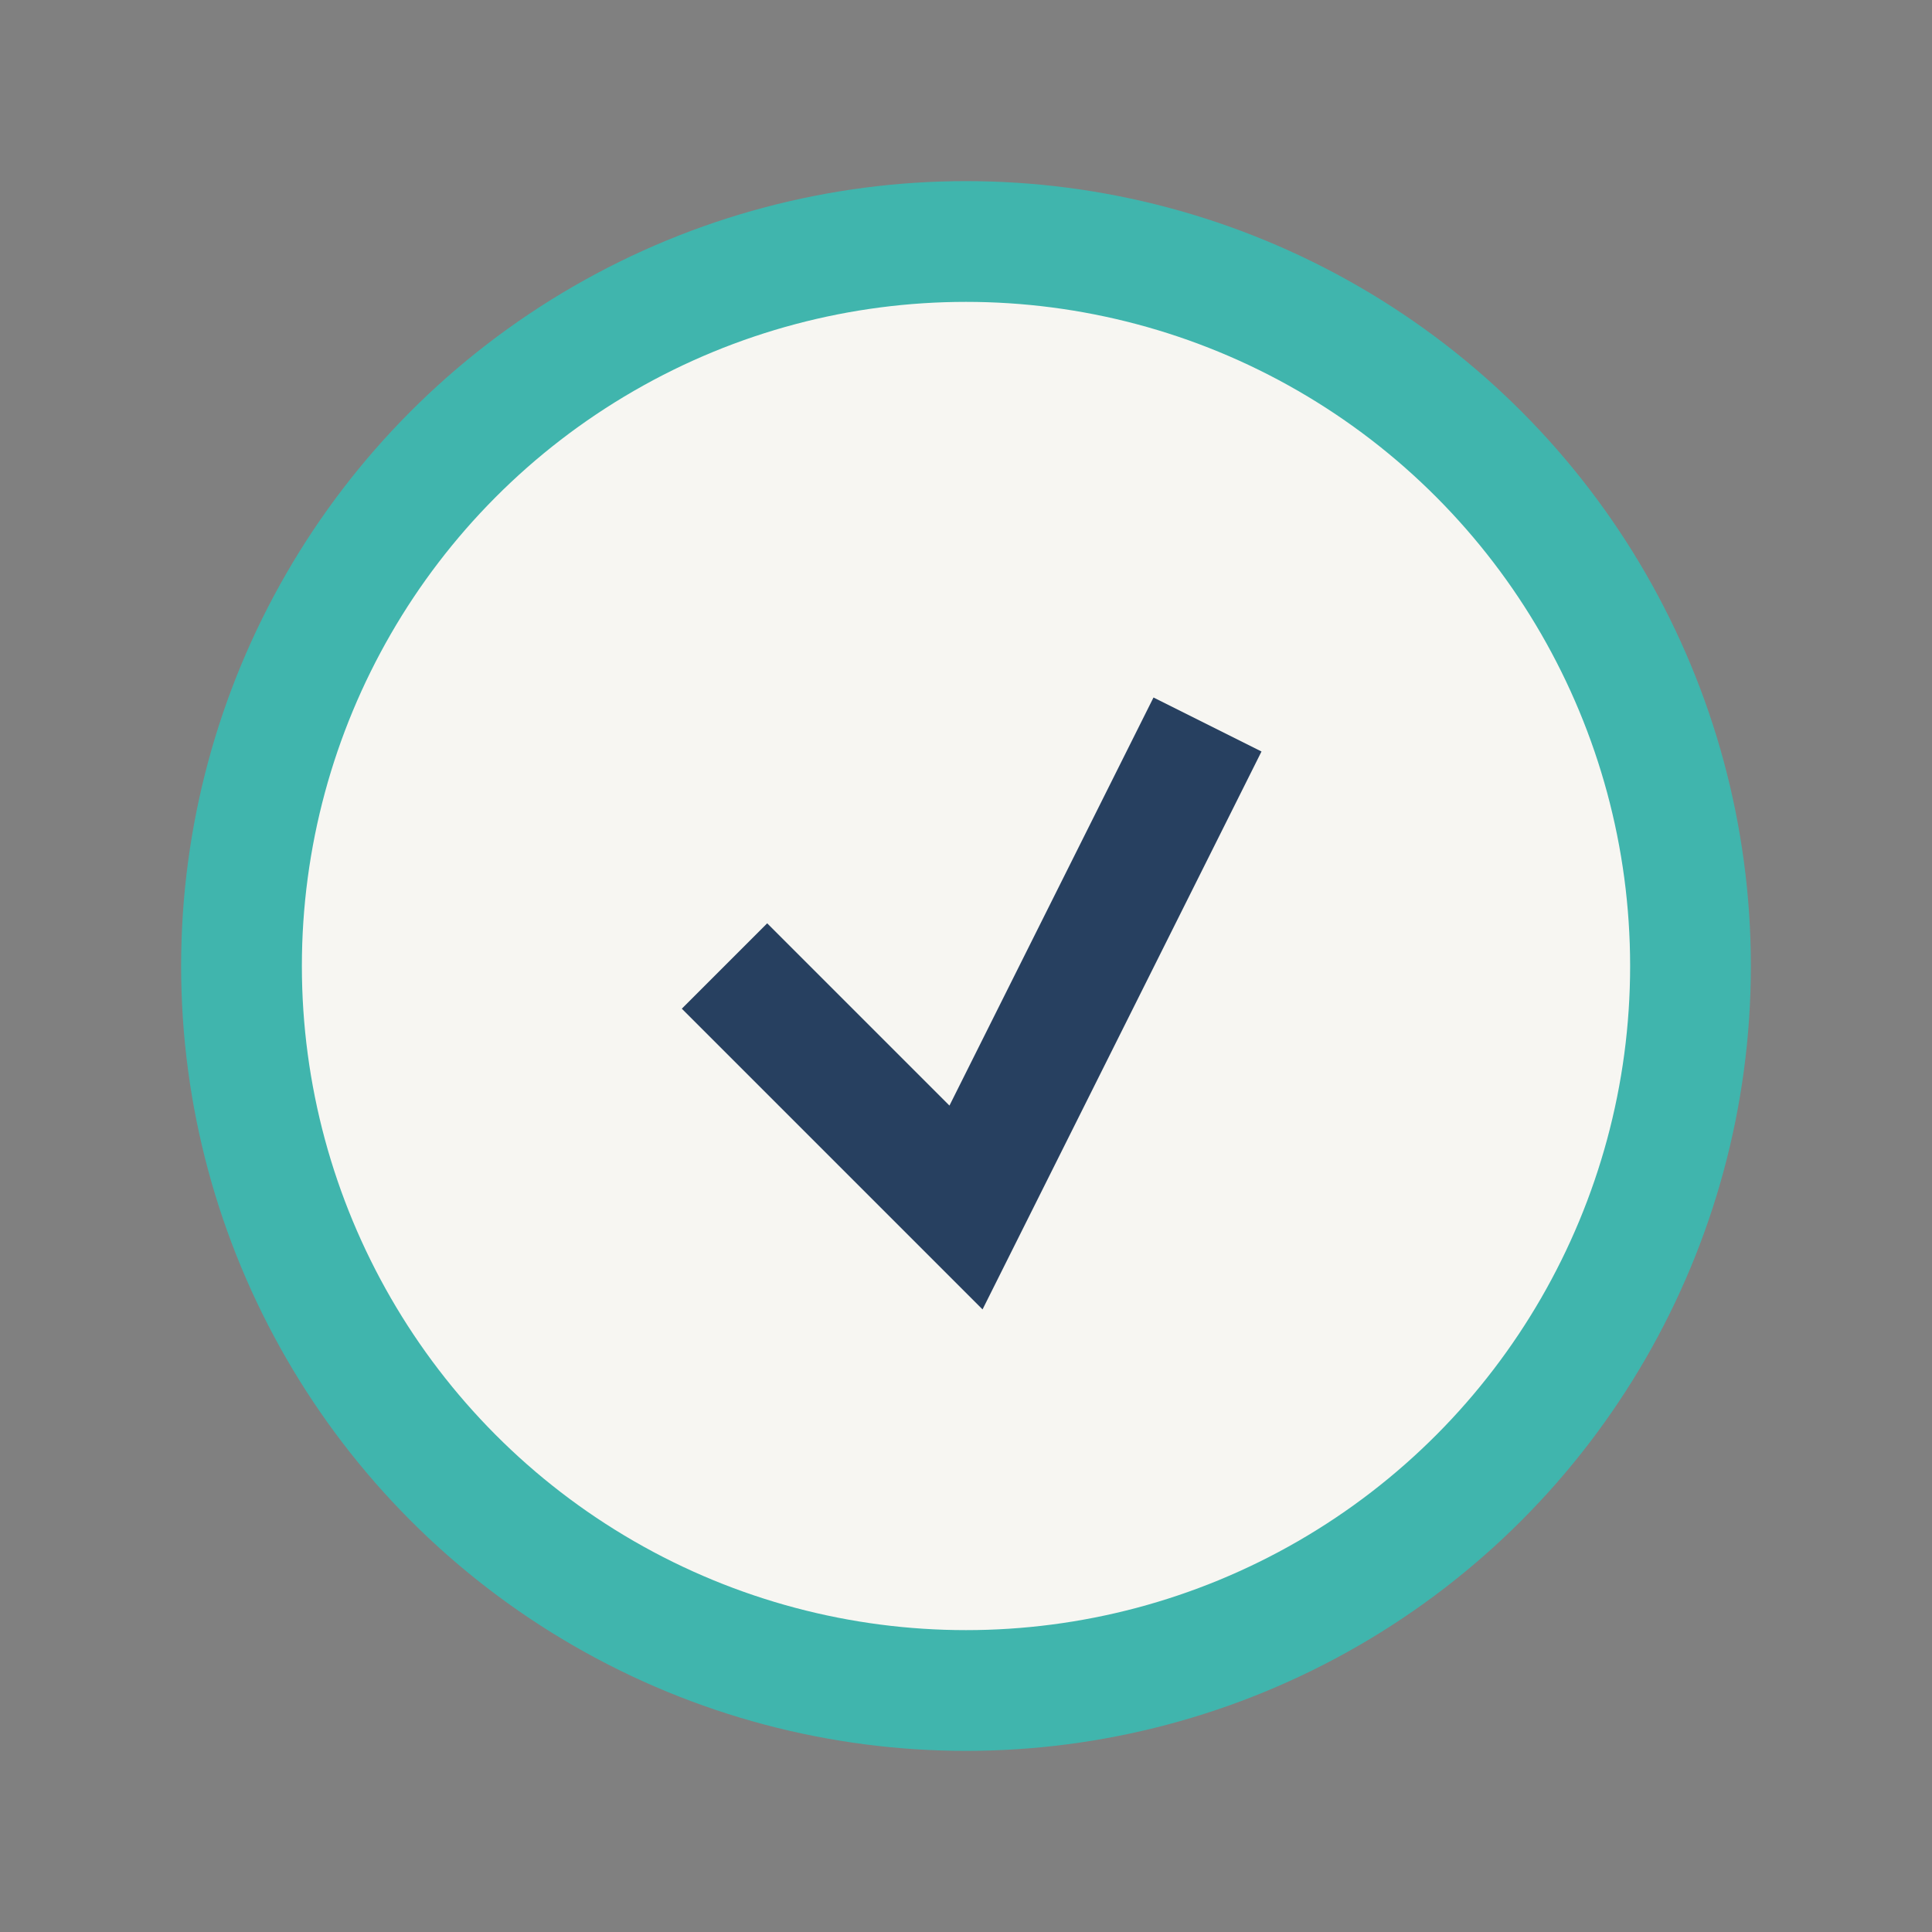 <?xml version="1.0" encoding="UTF-8"?>
<svg xmlns="http://www.w3.org/2000/svg" width="32" height="32" viewBox="0 0 32 32"><rect x="0" y="0" width="32" height="32" fill="#808080" stroke="none"/><circle cx="16" cy="16" r="12" fill="#F7F6F2" stroke="#40B5AD" stroke-width="2"/><path d="M12 16l4 4 4-8" stroke="#274060" stroke-width="2" fill="none"/></svg>